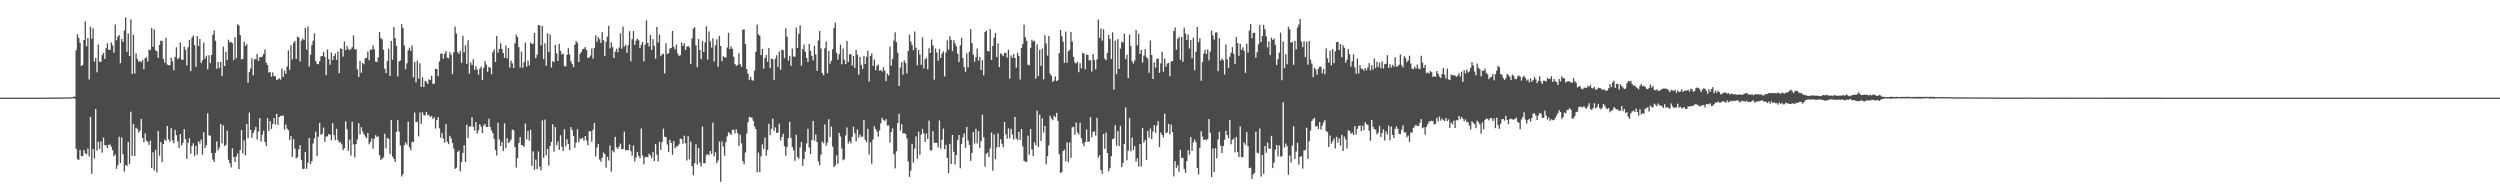 <?xml version="1.0" encoding="UTF-8"?>
<svg xmlns="http://www.w3.org/2000/svg" width="1920" height="150">
  <path d="M0 74.993h1v1.000H0zM1 74.994h1v1.000H1zM2 74.994h1v1.000H2zM3 74.995h1v1.000H3zM4 74.994h1v1.000H4zM5 74.993h1v1.000H5zM6 74.993h1v1.000H6zM7 74.993h1v1.000H7zM8 74.994h1v1.000H8zM9 74.993h1v1.000H9zM10 74.993h1v1.000H10zM11 74.995h1v1.000H11zM12 74.993h1v1.000H12zM13 74.995h1v1.000H13zM14 74.993h1v1.000H14zM15 74.994h1v1.000H15zM16 74.993h1v1.000H16zM17 74.992h1v1.000H17zM18 74.993h1v1.000H18zM19 74.994h1v1.000H19zM20 74.994h1v1.000H20zM21 74.993h1v1.000H21zM22 74.994h1v1.000H22zM23 74.995h1v1.000H23zM24 74.994h1v1.000H24zM25 74.994h1v1.000H25zM26 74.995h1v1.000H26zM27 74.995h1v1.000H27zM28 74.993h1v1.000H28zM29 74.993h1v1.000H29zM30 74.994h1v1.000H30zM31 74.993h1v1.000H31zM32 74.995h1v1.000H32zM33 74.981h1v1.000H33zM34 74.971h1v1.000H34zM35 74.955h1v1.000H35zM36 74.909h1v1.000H36zM37 74.927h1v1.000H37zM38 74.924h1v1.000H38zM39 74.929h1v1.000H39zM40 74.892h1v1.000H40zM41 74.902h1v1.000H41zM42 74.912h1v1.000H42zM43 74.917h1v1.000H43zM44 74.838h1v1.000H44zM45 74.834h1v1.000H45zM46 74.883h1v1.000H46zM47 74.854h1v1.000H47zM48 74.875h1v1.000H48zM49 74.852h1v1.000H49zM50 74.740h1v1.000H50zM51 74.779h1v1.000H51zM52 74.751h1v1.000H52zM53 74.715h1v1.000H53zM54 74.715h1v1.000H54zM55 74.725h1v1.000H55zM56 74.177h1v1.189H56zM57 74.249h1v1.499H57zM58 38.599h1v75.803H58zM59 26.247h1v96.022H59zM60 29.125h1v93.726H60zM61 32.903h1v82.255H61zM62 50.688h1v69.249H62zM63 49.894h1v69.923H63zM64 30.702h1v84.473H64zM65 16.396h1v101.314H65zM66 35.531h1v82.868H66zM67 29.184h1v84.890H67zM68 61.051h1v59.112H68zM69 20.500h1v69.344H69zM70 29.730h1v103.673H70zM71 21.693h1v92.745H71zM72 47.294h1v74.464H72zM73 44.394h1v39.340H73zM74 55.493h1v60.193H74zM75 34.151h1v74.695H75zM76 47.435h1v66.907H76zM77 47.474h1v61.251H77zM78 42.326h1v74.929H78zM79 40.555h1v65.105H79zM80 45.259h1v66.246H80zM81 37.033h1v74.569H81zM82 33.223h1v80.555H82zM83 38.202h1v73.009H83zM84 38.368h1v72.687H84zM85 32.656h1v80.073H85zM86 34.780h1v80.594H86zM87 40.450h1v79.490H87zM88 18.840h1v99.749H88zM89 30.866h1v98.816H89zM90 28.052h1v98.844H90zM91 26.861h1v78.092H91zM92 48.544h1v76.697H92zM93 29.950h1v75.520H93zM94 32.177h1v86.311H94zM95 23.391h1v108.406H95zM96 13.472h1v113.166H96zM97 39.800h1v87.716H97zM98 25.666h1v83.281H98zM99 43.039h1v83.040H99zM100 14.788h1v71.009H100zM101 56.668h1v62.983H101zM102 26.571h1v68.607H102zM103 56.507h1v63.322H103zM104 41.013h1v57.013H104zM105 45.247h1v53.726H105zM106 47.234h1v54.606H106zM107 47.074h1v53.228H107zM108 47.774h1v43.543H108zM109 45.990h1v60.046H109zM110 53.099h1v56.282H110zM111 44.722h1v57.804H111zM112 44.101h1v63.984H112zM113 47.270h1v61.608H113zM114 38.035h1v73.221H114zM115 38.503h1v69.547H115zM116 21.432h1v107.609H116zM117 35.939h1v81.017H117zM118 22.666h1v108.180H118zM119 38.591h1v76.539H119zM120 39.424h1v92.962H120zM121 44.421h1v56.151H121zM122 34.514h1v85.084H122zM123 31.220h1v77.787H123zM124 31.421h1v93.068H124zM125 45.194h1v65.482H125zM126 48.201h1v58.945H126zM127 28.959h1v79.203H127zM128 49.559h1v47.190H128zM129 50.154h1v56.851H129zM130 50.039h1v58.751H130zM131 44.234h1v54.152H131zM132 47.076h1v60.772H132zM133 54.012h1v55.941H133zM134 43.626h1v56.130H134zM135 36.336h1v67.547H135zM136 45.470h1v63.108H136zM137 44.324h1v69.327H137zM138 32.558h1v70.418H138zM139 45.694h1v66.042H139zM140 46.052h1v63.595H140zM141 35.697h1v63.502H141zM142 38.270h1v68.504H142zM143 50.263h1v71.775H143zM144 36.294h1v73.398H144zM145 30.569h1v75.573H145zM146 54.644h1v63.499H146zM147 28.839h1v83.222H147zM148 27.331h1v82.659H148zM149 34.713h1v85.234H149zM150 51.341h1v60.594H150zM151 27.743h1v91.026H151zM152 35.369h1v73.133H152zM153 29.987h1v80.252H153zM154 48.438h1v58.713H154zM155 46.430h1v72.356H155zM156 32.635h1v68.951H156zM157 44.981h1v68.714H157zM158 42.736h1v68.671H158zM159 53.205h1v33.819H159zM160 42.492h1v61.519H160zM161 48.502h1v55.662H161zM162 42.245h1v75.267H162zM163 26.847h1v95.682H163zM164 23.326h1v101.088H164zM165 31.217h1v86.217H165zM166 52.812h1v55.758H166zM167 47.537h1v68.033H167zM168 52.109h1v61.317H168zM169 47.440h1v47.805H169zM170 58.458h1v51.684H170zM171 35.868h1v60.415H171zM172 50.717h1v61.471H172zM173 39.753h1v71.464H173zM174 46.176h1v54.236H174zM175 30.451h1v92.267H175zM176 32.718h1v92.674H176zM177 32.092h1v96.530H177zM178 33.237h1v80.643H178zM179 46.132h1v74.430H179zM180 28.563h1v95.864H180zM181 44.765h1v75.422H181zM182 18.658h1v99.181H182zM183 19.598h1v110.295H183zM184 26.957h1v88.192H184zM185 45.629h1v54.287H185zM186 45.317h1v72.593H186zM187 32.016h1v75.774H187zM188 35.163h1v84.208H188zM189 33.946h1v61.300H189zM190 63.633h1v42.549H190zM191 55.337h1v31.137H191zM192 52.605h1v47.019H192zM193 44.691h1v61.066H193zM194 57.743h1v44.468H194zM195 45.551h1v54.546H195zM196 45.414h1v52.064H196zM197 41.329h1v65.808H197zM198 46.773h1v54.226H198zM199 43.924h1v46.734H199zM200 43.915h1v64.757H200zM201 43.365h1v60.035H201zM202 41.402h1v58.963H202zM203 38.009h1v70.930H203zM204 48.185h1v63.867H204zM205 50.023h1v40.740H205zM206 55.705h1v44.976H206zM207 55.286h1v37.753H207zM208 58.885h1v40.183H208zM209 55.534h1v39.712H209zM210 58.489h1v32.247H210zM211 58.597h1v37.077H211zM212 61.559h1v25.940H212zM213 60.934h1v35.028H213zM214 60.210h1v29.674H214zM215 61.183h1v27.691H215zM216 52.736h1v36.443H216zM217 59.031h1v29.538H217zM218 54.392h1v45.129H218zM219 56.736h1v38.901H219zM220 50.970h1v47.870H220zM221 38.640h1v61.383H221zM222 53.563h1v53.991H222zM223 34.836h1v69.688H223zM224 45.636h1v74.904H224zM225 32.859h1v74.053H225zM226 31.370h1v82.813H226zM227 45.251h1v76.438H227zM228 28.040h1v92.698H228zM229 28.808h1v85.768H229zM230 47.231h1v64.223H230zM231 31.285h1v91.763H231zM232 29.570h1v100.189H232zM233 30.768h1v98.923H233zM234 21.464h1v95.289H234zM235 38.153h1v91.479H235zM236 20.301h1v104.692H236zM237 51.133h1v54.852H237zM238 42.070h1v84.053H238zM239 34.681h1v89.105H239zM240 31.245h1v79.011H240zM241 25.658h1v80.630H241zM242 46.811h1v54.307H242zM243 49.063h1v70.818H243zM244 49.428h1v55.561H244zM245 46.998h1v47.395H245zM246 43.297h1v60.263H246zM247 42.983h1v59.750H247zM248 39.951h1v58.002H248zM249 43.635h1v65.304H249zM250 57.593h1v47.337H250zM251 37.967h1v66.748H251zM252 45.433h1v57.535H252zM253 49.675h1v53.681H253zM254 40.320h1v67.476H254zM255 46.138h1v48.358H255zM256 43.009h1v60.793H256zM257 41.109h1v66.551H257zM258 45.996h1v52.932H258zM259 39.632h1v67.856H259zM260 56.199h1v53.378H260zM261 37.221h1v71.746H261zM262 37.525h1v73.319H262zM263 43.458h1v71.807H263zM264 31.775h1v81.895H264zM265 38.429h1v54.692H265zM266 35.204h1v64.009H266zM267 37.750h1v78.076H267zM268 38.516h1v68.725H268zM269 37.677h1v81.879H269zM270 36.278h1v57.218H270zM271 27.170h1v83.764H271zM272 37.937h1v82.993H272zM273 37.854h1v72.715H273zM274 53.246h1v53.798H274zM275 59.129h1v35.453H275zM276 46.790h1v56.512H276zM277 55.845h1v41.835H277zM278 48.424h1v52.428H278zM279 49.376h1v53.624H279zM280 44.889h1v59.971H280zM281 44.285h1v61.923H281zM282 39.570h1v62.466H282zM283 46.331h1v64.499H283zM284 38.023h1v70.964H284zM285 38.139h1v68.281H285zM286 34.787h1v79.419H286zM287 37.936h1v68.544H287zM288 47.328h1v56.483H288zM289 47.572h1v57.657H289zM290 44.095h1v60.721H290zM291 24.548h1v94.639H291zM292 29.350h1v93.439H292zM293 30.217h1v91.768H293zM294 38.212h1v82.608H294zM295 52.750h1v49.949H295zM296 56.124h1v57.848H296zM297 46.813h1v59.130H297zM298 37.470h1v69.106H298zM299 58.277h1v60.003H299zM300 31.403h1v60.863H300zM301 45.951h1v74.332H301zM302 20.775h1v101.241H302zM303 29.306h1v95.066H303zM304 35.078h1v66.214H304zM305 58.735h1v33.562H305zM306 47.224h1v53.841H306zM307 46.412h1v65.397H307zM308 18.590h1v116.926H308zM309 21.547h1v112.235H309zM310 34.991h1v76.586H310zM311 53.142h1v56.159H311zM312 48.626h1v62.415H312zM313 38.620h1v54.832H313zM314 36.601h1v76.627H314zM315 39.060h1v76.432H315zM316 34.939h1v73.865H316zM317 59.408h1v49.720H317zM318 47.495h1v38.947H318zM319 63.304h1v30.561H319zM320 46.659h1v46.872H320zM321 60.342h1v44.425H321zM322 48.630h1v37.792H322zM323 66.755h1v28.388H323zM324 59.315h1v26.961H324zM325 66.797h1v21.566H325zM326 62.082h1v26.740H326zM327 62.831h1v23.096H327zM328 64.388h1v24.189H328zM329 60.912h1v27.324H329zM330 61.488h1v28.444H330zM331 58.146h1v30.865H331zM332 64.399h1v27.004H332zM333 64.254h1v25.847H333zM334 52.815h1v45.966H334zM335 52.982h1v39.246H335zM336 58.520h1v31.496H336zM337 47.082h1v51.455H337zM338 41.445h1v64.278H338zM339 40.942h1v61.257H339zM340 45.103h1v61.426H340zM341 41.254h1v68.311H341zM342 39.273h1v56.085H342zM343 44.308h1v64.483H343zM344 44.795h1v65.881H344zM345 40.088h1v64.189H345zM346 42.035h1v64.209H346zM347 56.914h1v52.971H347zM348 40.217h1v73.835H348zM349 20.303h1v109.412H349zM350 25.714h1v103.114H350zM351 40.070h1v76.634H351zM352 41.379h1v74.214H352zM353 39.182h1v92.456H353zM354 48.226h1v76.249H354zM355 27.508h1v90.022H355zM356 40.214h1v71.324H356zM357 34.825h1v89.555H357zM358 48.977h1v46.773H358zM359 30.922h1v75.042H359zM360 56.607h1v40.467H360zM361 47.955h1v49.251H361zM362 49.936h1v40.115H362zM363 45.515h1v51.914H363zM364 53.732h1v46.643H364zM365 50.916h1v42.807H365zM366 53.341h1v49.284H366zM367 57.496h1v42.567H367zM368 52.711h1v42.740H368zM369 51.127h1v46.122H369zM370 61.465h1v40.674H370zM371 52.129h1v44.259H371zM372 46.864h1v48.329H372zM373 49.689h1v47.807H373zM374 55.067h1v42.543H374zM375 51.427h1v39.780H375zM376 51.991h1v45.493H376zM377 57.034h1v43.195H377zM378 40.013h1v62.175H378zM379 37.933h1v68.721H379zM380 47.636h1v67.467H380zM381 27.643h1v91.759H381zM382 40.453h1v53.851H382zM383 37.520h1v69.592H383zM384 33.101h1v78.996H384zM385 37.513h1v71.450H385zM386 40.749h1v75.385H386zM387 44.398h1v50.329H387zM388 34.981h1v78.829H388zM389 44.832h1v61.232H389zM390 36.793h1v73.105H390zM391 51.904h1v56.864H391zM392 46.543h1v60.593H392zM393 48.687h1v50.785H393zM394 52.233h1v47.820H394zM395 33.224h1v79.771H395zM396 26.496h1v102.108H396zM397 28.454h1v93.089H397zM398 36.266h1v73.504H398zM399 51.862h1v53.407H399zM400 39.580h1v71.845H400zM401 52.091h1v59.578H401zM402 47.711h1v65.042H402zM403 32.657h1v62.261H403zM404 51.204h1v55.797H404zM405 46.566h1v53.998H405zM406 50.280h1v57.770H406zM407 32.556h1v67.152H407zM408 33.702h1v93.759H408zM409 33.615h1v82.656H409zM410 25.295h1v105.086H410zM411 44.627h1v77.946H411zM412 42.090h1v87.757H412zM413 19.145h1v97.203H413zM414 19.508h1v108.426H414zM415 34.748h1v96.165H415zM416 19.900h1v72.577H416zM417 45.366h1v75.795H417zM418 33.207h1v58.655H418zM419 50.516h1v68.850H419zM420 25.485h1v88.833H420zM421 39.941h1v87.263H421zM422 26.396h1v85.666H422zM423 51.795h1v57.164H423zM424 46.919h1v48.535H424zM425 47.795h1v68.668H425zM426 34.534h1v63.127H426zM427 40.962h1v70.536H427zM428 46.809h1v61.877H428zM429 33.744h1v81.347H429zM430 39.086h1v64.812H430zM431 41.716h1v70.925H431zM432 41.210h1v74.709H432zM433 50.688h1v48.619H433zM434 51.078h1v61.274H434zM435 42.080h1v64.852H435zM436 37.037h1v73.535H436zM437 41.787h1v73.471H437zM438 47.008h1v50.626H438zM439 49.252h1v50.615H439zM440 51.552h1v52.825H440zM441 34.288h1v79.242H441zM442 31.593h1v77.948H442zM443 32.819h1v66.428H443zM444 47.556h1v61.746H444zM445 41.326h1v65.349H445zM446 39.852h1v66.565H446zM447 37.725h1v68.156H447zM448 37.412h1v70.564H448zM449 36.119h1v68.341H449zM450 38.408h1v69.499H450zM451 44.535h1v67.051H451zM452 44.063h1v56.789H452zM453 42.682h1v58.162H453zM454 37.159h1v71.693H454zM455 45.072h1v54.629H455zM456 36.694h1v57.767H456zM457 27.150h1v92.915H457zM458 32.067h1v81.301H458zM459 28.592h1v81.936H459zM460 30.165h1v92.280H460zM461 32.960h1v91.313H461zM462 24.728h1v96.469H462zM463 30.821h1v86.275H463zM464 42.927h1v75.395H464zM465 32.064h1v96.634H465zM466 28.091h1v92.372H466zM467 19.856h1v103.390H467zM468 37.125h1v74.550H468zM469 32.435h1v99.426H469zM470 36.201h1v79.468H470zM471 44.602h1v72.413H471zM472 39.695h1v65.419H472zM473 37.445h1v75.769H473zM474 40.133h1v74.235H474zM475 36.573h1v76.016H475zM476 25.487h1v84.813H476zM477 37.449h1v77.134H477zM478 20.428h1v94.136H478zM479 35.834h1v65.215H479zM480 34.570h1v80.883H480zM481 40.615h1v74.593H481zM482 34.710h1v80.684H482zM483 24.010h1v87.041H483zM484 47.127h1v69.067H484zM485 30.162h1v89.450H485zM486 23.872h1v87.781H486zM487 34.414h1v89.571H487zM488 31.204h1v89.703H488zM489 29.576h1v87.056H489zM490 30.938h1v88.768H490zM491 36.971h1v84.456H491zM492 34.303h1v64.417H492zM493 32.220h1v87.212H493zM494 47.177h1v79.038H494zM495 34.304h1v86.520H495zM496 15.615h1v104.867H496zM497 33.000h1v87.732H497zM498 35.720h1v82.317H498zM499 26.842h1v92.441H499zM500 38.374h1v83.052H500zM501 30.061h1v86.756H501zM502 35.193h1v88.448H502zM503 45.076h1v65.560H503zM504 20.745h1v98.050H504zM505 32.555h1v91.356H505zM506 26.539h1v82.334H506zM507 43.115h1v72.045H507zM508 41.844h1v67.316H508zM509 41.223h1v57.580H509zM510 56.406h1v48.539H510zM511 33.231h1v72.065H511zM512 41.443h1v69.525H512zM513 40.838h1v76.003H513zM514 37.321h1v70.041H514zM515 36.791h1v72.968H515zM516 23.756h1v95.110H516zM517 35.955h1v72.297H517zM518 37.949h1v75.985H518zM519 34.267h1v78.254H519zM520 41.030h1v71.240H520zM521 42.978h1v67.859H521zM522 42.339h1v64.110H522zM523 32.628h1v74.221H523zM524 35.329h1v74.994H524zM525 33.222h1v70.966H525zM526 38.314h1v71.710H526zM527 35.890h1v87.382H527zM528 35.226h1v69.394H528zM529 36.475h1v85.760H529zM530 49.095h1v59.701H530zM531 29.486h1v98.123H531zM532 21.981h1v112.605H532zM533 20.878h1v104.449H533zM534 34.767h1v76.078H534zM535 51.632h1v74.666H535zM536 29.940h1v83.767H536zM537 38.399h1v86.557H537zM538 45.386h1v82.459H538zM539 31.584h1v65.579H539zM540 39.912h1v85.498H540zM541 32.685h1v92.713H541zM542 20.154h1v98.941H542zM543 45.689h1v72.602H543zM544 24.136h1v95.220H544zM545 31.804h1v84.111H545zM546 36.548h1v81.789H546zM547 29.510h1v64.719H547zM548 47.203h1v72.976H548zM549 34.779h1v82.153H549zM550 30.148h1v95.092H550zM551 51.360h1v71.922H551zM552 27.595h1v81.108H552zM553 35.341h1v104.226H553zM554 47.040h1v61.612H554zM555 43.130h1v69.443H555zM556 43.972h1v75.657H556zM557 44.186h1v65.002H557zM558 36.485h1v68.326H558zM559 25.241h1v76.285H559zM560 37.661h1v64.837H560zM561 35.556h1v67.983H561zM562 37.491h1v62.279H562zM563 43.553h1v56.003H563zM564 49.200h1v53.281H564zM565 50.619h1v48.780H565zM566 49.916h1v52.361H566zM567 40.836h1v71.167H567zM568 49.294h1v54.255H568zM569 51.301h1v58.781H569zM570 22.744h1v101.053H570zM571 22.572h1v103.545H571zM572 33.782h1v83.303H572zM573 52.989h1v49.655H573zM574 56.718h1v37.249H574zM575 61.301h1v28.561H575zM576 58.964h1v31.215H576zM577 61.656h1v28.670H577zM578 61.958h1v30.828H578zM579 54.353h1v42.674H579zM580 39.746h1v59.379H580zM581 18.898h1v113.437H581zM582 26.405h1v90.785H582zM583 27.452h1v104.804H583zM584 42.336h1v77.749H584zM585 37.635h1v73.248H585zM586 52.677h1v61.635H586zM587 44.469h1v61.170H587zM588 42.223h1v77.288H588zM589 47.479h1v67.649H589zM590 36.914h1v58.166H590zM591 52.338h1v51.531H591zM592 44.955h1v53.920H592zM593 45.494h1v45.652H593zM594 61.324h1v39.137H594zM595 45.006h1v52.777H595zM596 42.511h1v59.635H596zM597 51.363h1v50.314H597zM598 39.518h1v55.459H598zM599 53.563h1v54.348H599zM600 38.219h1v67.003H600zM601 38.511h1v64.254H601zM602 44.631h1v67.652H602zM603 21.722h1v97.857H603zM604 28.239h1v84.584H604zM605 46.553h1v59.392H605zM606 42.925h1v50.585H606zM607 50.561h1v55.274H607zM608 37.352h1v75.516H608zM609 43.430h1v71.949H609zM610 43.564h1v79.919H610zM611 21.145h1v82.369H611zM612 36.791h1v83.800H612zM613 25.897h1v96.120H613zM614 19.472h1v93.735H614zM615 50.454h1v58.635H615zM616 37.776h1v89.575H616zM617 34.196h1v87.985H617zM618 39.849h1v76.538H618zM619 44.430h1v65.755H619zM620 47.554h1v51.316H620zM621 33.782h1v79.565H621zM622 38.982h1v79.337H622zM623 42.980h1v64.547H623zM624 46.375h1v46.449H624zM625 35.172h1v72.838H625zM626 41.773h1v61.540H626zM627 54.408h1v54.645H627zM628 31.060h1v92.823H628zM629 23.750h1v103.224H629zM630 37.275h1v81.538H630zM631 56.024h1v52.677H631zM632 57.791h1v52.221H632zM633 37.127h1v58.402H633zM634 31.876h1v80.009H634zM635 56.282h1v53.186H635zM636 39.177h1v52.372H636zM637 48.984h1v56.310H637zM638 46.736h1v50.565H638zM639 37.899h1v74.751H639zM640 21.628h1v106.660H640zM641 17.391h1v109.533H641zM642 40.581h1v78.751H642zM643 45.852h1v79.962H643zM644 41.663h1v60.376H644zM645 34.292h1v70.591H645zM646 49.409h1v64.631H646zM647 37.250h1v85.902H647zM648 45.811h1v76.448H648zM649 49.208h1v54.755H649zM650 31.409h1v66.554H650zM651 47.633h1v62.482H651zM652 41.652h1v66.746H652zM653 41.502h1v68.586H653zM654 50.322h1v54.745H654zM655 42.990h1v54.348H655zM656 52.108h1v50.463H656zM657 38.394h1v70.175H657zM658 42.083h1v57.402H658zM659 57.376h1v48.283H659zM660 43.739h1v59.621H660zM661 49.817h1v55.333H661zM662 52.959h1v51.958H662zM663 43.042h1v49.212H663zM664 49.275h1v58.100H664zM665 43.676h1v65.715H665zM666 38.992h1v59.925H666zM667 62.617h1v56.013H667zM668 42.988h1v66.262H668zM669 41.026h1v84.772H669zM670 50.531h1v56.565H670zM671 45.730h1v51.234H671zM672 53.932h1v45.160H672zM673 50.463h1v50.496H673zM674 49.608h1v55.281H674zM675 54.300h1v45.941H675zM676 53.758h1v40.975H676zM677 54.957h1v35.520H677zM678 51.676h1v40.433H678zM679 54.279h1v38.760H679zM680 62.286h1v29.228H680zM681 56.503h1v39.904H681zM682 57.976h1v38.307H682zM683 35.745h1v73.711H683zM684 50.409h1v51.074H684zM685 45.314h1v53.291H685zM686 31.109h1v87.277H686zM687 24.837h1v104.485H687zM688 32.381h1v83.728H688zM689 40.499h1v54.024H689zM690 66.051h1v21.307H690zM691 51.880h1v48.377H691zM692 47.754h1v47.681H692zM693 57.334h1v45.082H693zM694 46.379h1v55.812H694zM695 48.444h1v54.498H695zM696 56.432h1v49.786H696zM697 39.189h1v84.816H697zM698 26.592h1v109.363H698zM699 31.880h1v99.157H699zM700 34.727h1v75.823H700zM701 38.521h1v86.284H701zM702 24.200h1v89.989H702zM703 36.632h1v68.111H703zM704 50.136h1v71.754H704zM705 38.229h1v62.946H705zM706 41.910h1v76.901H706zM707 49.766h1v53.652H707zM708 28.740h1v70.301H708zM709 52.605h1v50.017H709zM710 45.518h1v63.517H710zM711 44.275h1v58.269H711zM712 53.181h1v53.682H712zM713 37.057h1v55.570H713zM714 40.651h1v74.651H714zM715 30.313h1v85.282H715zM716 34.934h1v65.790H716zM717 61.172h1v48.507H717zM718 37.296h1v72.351H718zM719 40.279h1v69.396H719zM720 46.716h1v66.586H720zM721 37.710h1v54.828H721zM722 44.496h1v69.556H722zM723 41.081h1v66.254H723zM724 39.445h1v59.291H724zM725 58.727h1v55.890H725zM726 40.222h1v71.033H726zM727 31.029h1v90.253H727zM728 38.113h1v94.963H728zM729 27.816h1v82.623H729zM730 30.694h1v95.302H730zM731 39.277h1v64.371H731zM732 30.864h1v85.696H732zM733 33.336h1v92.977H733zM734 35.554h1v83.506H734zM735 41.254h1v66.404H735zM736 47.654h1v56.012H736zM737 34.897h1v94.381H737zM738 28.945h1v81.760H738zM739 44.696h1v60.798H739zM740 51.581h1v50.874H740zM741 55.137h1v58.351H741zM742 41.140h1v56.299H742zM743 51.732h1v56.186H743zM744 39.710h1v71.674H744zM745 22.310h1v101.276H745zM746 33.187h1v84.181H746zM747 42.025h1v59.395H747zM748 47.370h1v62.892H748zM749 43.875h1v55.120H749zM750 37.206h1v73.000H750zM751 46.616h1v54.120H751zM752 43.776h1v69.925H752zM753 53.728h1v54.636H753zM754 46.207h1v41.957H754zM755 57.924h1v47.476H755zM756 24.608h1v103.456H756zM757 23.550h1v94.561H757zM758 39.149h1v78.016H758zM759 39.459h1v81.174H759zM760 22.323h1v91.657H760zM761 46.026h1v55.757H761zM762 35.304h1v95.810H762zM763 28.811h1v74.382H763zM764 25.254h1v96.897H764zM765 43.766h1v69.541H765zM766 33.348h1v69.143H766zM767 51.537h1v61.334H767zM768 41.018h1v65.945H768zM769 41.800h1v68.665H769zM770 43.089h1v70.008H770zM771 40.636h1v53.014H771zM772 40.629h1v62.517H772zM773 44.178h1v62.294H773zM774 38.111h1v60.432H774zM775 60.358h1v45.993H775zM776 42.568h1v56.363H776zM777 44.397h1v58.947H777zM778 41.578h1v65.482H778zM779 44.550h1v45.244H779zM780 51.966h1v54.381H780zM781 40.511h1v67.232H781zM782 42.944h1v58.304H782zM783 61.076h1v46.464H783zM784 36.785h1v62.265H784zM785 33.710h1v78.748H785zM786 18.963h1v104.508H786zM787 28.660h1v95.466H787zM788 31.401h1v92.999H788zM789 49.695h1v54.510H789zM790 50.101h1v68.746H790zM791 36.659h1v62.368H791zM792 30.470h1v84.266H792zM793 31.825h1v88.143H793zM794 31.226h1v78.015H794zM795 60.413h1v51.110H795zM796 34.028h1v50.987H796zM797 58.333h1v54.479H797zM798 38.180h1v49.995H798zM799 50.582h1v57.618H799zM800 37.392h1v53.458H800zM801 60.946h1v40.859H801zM802 27.018h1v69.641H802zM803 33.364h1v92.861H803zM804 42.676h1v77.277H804zM805 27.638h1v84.066H805zM806 56.594h1v32.302H806zM807 58.208h1v32.879H807zM808 62.837h1v29.549H808zM809 61.908h1v26.950H809zM810 58.804h1v31.143H810zM811 62.298h1v24.392H811zM812 61.572h1v31.243H812zM813 40.820h1v77.655H813zM814 23.108h1v109.760H814zM815 27.726h1v104.382H815zM816 31.977h1v84.115H816zM817 48.273h1v66.623H817zM818 24.268h1v99.750H818zM819 48.008h1v61.286H819zM820 39.370h1v85.134H820zM821 38.222h1v71.191H821zM822 24.540h1v96.719H822zM823 31.920h1v65.847H823zM824 43.688h1v53.696H824zM825 48.004h1v55.547H825zM826 48.740h1v45.378H826zM827 47.348h1v54.362H827zM828 55.470h1v47.835H828zM829 48.556h1v45.685H829zM830 52.448h1v53.703H830zM831 40.444h1v69.696H831zM832 41.256h1v70.999H832zM833 53.171h1v55.785H833zM834 41.939h1v57.471H834zM835 42.203h1v66.680H835zM836 46.446h1v62.265H836zM837 46.139h1v43.794H837zM838 54.957h1v50.460H838zM839 41.482h1v59.909H839zM840 46.198h1v54.649H840zM841 53.280h1v50.957H841zM842 45.604h1v44.827H842zM843 14.988h1v106.174H843zM844 29.059h1v90.159H844zM845 21.931h1v108.633H845zM846 31.254h1v102.224H846zM847 22.453h1v80.398H847zM848 45.011h1v69.280H848zM849 46.110h1v55.739H849zM850 40.625h1v76.912H850zM851 26.831h1v104.698H851zM852 29.916h1v99.232H852zM853 45.326h1v74.657H853zM854 24.841h1v82.087H854zM855 68.806h1v37.525H855zM856 31.227h1v64.926H856zM857 56.821h1v55.100H857zM858 29.987h1v70.634H858zM859 52.897h1v59.356H859zM860 37.311h1v59.380H860zM861 32.034h1v96.332H861zM862 32.609h1v92.430H862zM863 25.773h1v84.881H863zM864 45.409h1v37.110H864zM865 42.027h1v81.071H865zM866 59.987h1v55.668H866zM867 26.526h1v64.065H867zM868 35.378h1v80.793H868zM869 47.127h1v58.522H869zM870 48.767h1v66.367H870zM871 46.440h1v65.727H871zM872 22.933h1v101.286H872zM873 34.756h1v86.851H873zM874 25.851h1v102.083H874zM875 41.384h1v69.272H875zM876 38.316h1v89.563H876zM877 48.090h1v50.254H877zM878 42.678h1v66.867H878zM879 37.810h1v69.742H879zM880 43.875h1v78.890H880zM881 45.045h1v55.496H881zM882 55.911h1v49.935H882zM883 31.140h1v67.558H883zM884 42.242h1v64.587H884zM885 60.680h1v40.281H885zM886 47.882h1v48.273H886zM887 51.930h1v50.051H887zM888 45.368h1v51.086H888zM889 44.859h1v48.200H889zM890 55.887h1v56.999H890zM891 48.627h1v53.179H891zM892 39.726h1v63.945H892zM893 55.032h1v50.526H893zM894 44.965h1v42.310H894zM895 51.298h1v50.971H895zM896 48.804h1v52.843H896zM897 48.307h1v46.867H897zM898 58.560h1v44.652H898zM899 47.200h1v48.482H899zM900 46.897h1v54.600H900zM901 23.855h1v111.647H901zM902 21.088h1v102.721H902zM903 38.128h1v90.870H903zM904 29.989h1v96.895H904zM905 28.270h1v103.634H905zM906 45.873h1v69.189H906zM907 28.331h1v92.917H907zM908 47.460h1v73.719H908zM909 21.215h1v108.486H909zM910 25.817h1v106.927H910zM911 30.709h1v93.053H911zM912 26.545h1v88.703H912zM913 37.257h1v81.596H913zM914 30.738h1v74.585H914zM915 44.729h1v71.177H915zM916 28.949h1v80.540H916zM917 53.967h1v53.248H917zM918 39.711h1v69.538H918zM919 20.730h1v108.228H919zM920 32.460h1v101.470H920zM921 29.375h1v84.127H921zM922 62.008h1v38.775H922zM923 47.556h1v57.351H923zM924 41.181h1v66.349H924zM925 38.262h1v68.711H925zM926 41.424h1v66.387H926zM927 37.982h1v68.742H927zM928 46.324h1v45.045H928zM929 39.618h1v62.421H929zM930 23.489h1v112.530H930zM931 27.248h1v86.800H931zM932 30.488h1v101.721H932zM933 25.009h1v88.789H933zM934 24.903h1v96.753H934zM935 54.666h1v52.439H935zM936 29.311h1v71.849H936zM937 46.577h1v65.280H937zM938 44.895h1v72.628H938zM939 46.239h1v65.871H939zM940 57.202h1v50.175H940zM941 34.131h1v66.278H941zM942 45.532h1v58.249H942zM943 52.293h1v53.902H943zM944 43.547h1v48.498H944zM945 40.500h1v70.340H945zM946 36.203h1v71.134H946zM947 41.362h1v65.003H947zM948 49.194h1v67.860H948zM949 28.485h1v76.626H949zM950 33.110h1v83.752H950zM951 42.892h1v77.741H951zM952 33.585h1v63.523H952zM953 38.347h1v82.433H953zM954 36.284h1v84.297H954zM955 39.115h1v70.291H955zM956 55.926h1v55.290H956zM957 33.594h1v67.882H957zM958 40.460h1v71.801H958zM959 23.537h1v105.563H959zM960 18.460h1v110.299H960zM961 29.348h1v108.142H961zM962 25.299h1v108.661H962zM963 25.065h1v107.644H963zM964 44.364h1v56.763H964zM965 40.146h1v77.159H965zM966 34.072h1v83.777H966zM967 19.072h1v79.591H967zM968 32.238h1v103.396H968zM969 27.575h1v91.532H969zM970 19.080h1v114.444H970zM971 22.503h1v89.616H971zM972 27.910h1v89.402H972zM973 36.357h1v73.181H973zM974 31.884h1v82.196H974zM975 42.346h1v71.942H975zM976 28.920h1v75.368H976zM977 30.713h1v98.373H977zM978 29.573h1v95.262H978zM979 34.472h1v80.471H979zM980 49.903h1v61.463H980zM981 45.315h1v74.867H981zM982 40.461h1v71.180H982zM983 25.037h1v95.222H983zM984 61.646h1v58.409H984zM985 31.923h1v46.605H985zM986 52.325h1v60.913H986zM987 41.565h1v68.739H987zM988 49.405h1v62.916H988zM989 20.650h1v113.552H989zM990 22.562h1v96.913H990zM991 32.762h1v92.054H991zM992 32.248h1v79.571H992zM993 49.766h1v47.194H993zM994 31.404h1v90.684H994zM995 37.949h1v78.528H995zM996 21.166h1v88.508H996zM997 18.889h1v107.644H997zM998 14.580h1v105.950H998zM999 31.990h1v87.789H999zM1000 36.180h1v93.281H1000zM1001 31.841h1v83.650H1001zM1002 43.901h1v71.416H1002zM1003 31.995h1v66.180H1003zM1004 49.644h1v72.390H1004zM1005 31.557h1v76.866H1005zM1006 45.785h1v54.424H1006zM1007 48.833h1v44.129H1007zM1008 59.266h1v32.213H1008zM1009 52.001h1v38.486H1009zM1010 53.410h1v43.834H1010zM1011 57.409h1v39.271H1011zM1012 52.762h1v46.372H1012zM1013 51.248h1v42.524H1013zM1014 51.180h1v48.352H1014zM1015 56.339h1v40.205H1015zM1016 53.014h1v41.023H1016zM1017 57.020h1v35.015H1017zM1018 37.300h1v63.285H1018zM1019 44.805h1v56.606H1019zM1020 48.065h1v64.811H1020zM1021 38.907h1v65.163H1021zM1022 50.199h1v60.142H1022zM1023 37.697h1v70.817H1023zM1024 48.542h1v57.952H1024zM1025 39.406h1v74.552H1025zM1026 32.377h1v72.670H1026zM1027 32.093h1v77.552H1027zM1028 38.414h1v67.850H1028zM1029 33.884h1v78.035H1029zM1030 43.916h1v59.651H1030zM1031 34.711h1v81.233H1031zM1032 36.732h1v68.174H1032zM1033 48.100h1v58.957H1033zM1034 45.857h1v68.271H1034zM1035 37.636h1v62.387H1035zM1036 41.640h1v59.035H1036zM1037 51.111h1v51.663H1037zM1038 47.054h1v54.709H1038zM1039 41.804h1v61.863H1039zM1040 51.756h1v45.092H1040zM1041 56.692h1v46.573H1041zM1042 44.842h1v54.031H1042zM1043 56.410h1v40.316H1043zM1044 50.107h1v46.268H1044zM1045 52.666h1v47.987H1045zM1046 53.017h1v43.476H1046zM1047 54.337h1v45.719H1047zM1048 52.276h1v41.573H1048zM1049 54.024h1v41.312H1049zM1050 51.807h1v44.120H1050zM1051 48.466h1v51.865H1051zM1052 54.088h1v54.050H1052zM1053 50.093h1v42.076H1053zM1054 53.441h1v43.868H1054zM1055 44.876h1v54.182H1055zM1056 52.255h1v47.375H1056zM1057 47.439h1v55.870H1057zM1058 51.412h1v50.412H1058zM1059 48.151h1v48.583H1059zM1060 52.349h1v52.845H1060zM1061 47.114h1v55.083H1061zM1062 52.654h1v46.749H1062zM1063 49.267h1v58.721H1063zM1064 48.922h1v51.997H1064zM1065 42.372h1v60.954H1065zM1066 52.107h1v44.375H1066zM1067 49.333h1v58.406H1067zM1068 51.806h1v45.421H1068zM1069 49.710h1v53.897H1069zM1070 51.187h1v54.825H1070zM1071 43.905h1v55.071H1071zM1072 51.163h1v45.920H1072zM1073 50.884h1v48.048H1073zM1074 49.740h1v53.079H1074zM1075 41.830h1v61.131H1075zM1076 50.067h1v49.569H1076zM1077 51.779h1v44.529H1077zM1078 43.178h1v58.535H1078zM1079 44.591h1v57.092H1079zM1080 47.813h1v57.612H1080zM1081 46.513h1v57.597H1081zM1082 42.794h1v66.185H1082zM1083 48.730h1v53.158H1083zM1084 52.663h1v49.180H1084zM1085 53.109h1v45.138H1085zM1086 51.175h1v45.759H1086zM1087 52.648h1v43.144H1087zM1088 49.529h1v47.163H1088zM1089 52.591h1v44.133H1089zM1090 53.190h1v41.227H1090zM1091 42.788h1v48.601H1091zM1092 48.095h1v50.453H1092zM1093 52.144h1v45.640H1093zM1094 49.859h1v53.454H1094zM1095 56.200h1v41.303H1095zM1096 55.599h1v39.910H1096zM1097 56.545h1v36.907H1097zM1098 54.652h1v38.436H1098zM1099 55.385h1v37.401H1099zM1100 58.965h1v34.092H1100zM1101 58.518h1v37.106H1101zM1102 59.028h1v36.025H1102zM1103 54.535h1v35.893H1103zM1104 56.637h1v36.601H1104zM1105 58.774h1v30.763H1105zM1106 59.861h1v32.743H1106zM1107 56.896h1v34.233H1107zM1108 52.199h1v40.021H1108zM1109 57.430h1v35.656H1109zM1110 60.376h1v30.174H1110zM1111 52.635h1v40.323H1111zM1112 60.960h1v30.802H1112zM1113 61.488h1v36.746H1113zM1114 57.261h1v36.788H1114zM1115 57.793h1v37.690H1115zM1116 57.720h1v35.004H1116zM1117 58.011h1v40.309H1117zM1118 59.032h1v33.276H1118zM1119 58.000h1v34.446H1119zM1120 56.240h1v32.841H1120zM1121 58.704h1v32.916H1121zM1122 55.039h1v34.754H1122zM1123 62.918h1v28.322H1123zM1124 53.912h1v39.252H1124zM1125 56.387h1v35.308H1125zM1126 53.357h1v40.238H1126zM1127 55.587h1v38.336H1127zM1128 54.764h1v41.695H1128zM1129 52.064h1v47.480H1129zM1130 47.608h1v45.496H1130zM1131 50.291h1v44.086H1131zM1132 54.988h1v40.363H1132zM1133 57.871h1v40.606H1133zM1134 48.865h1v43.767H1134zM1135 51.990h1v41.856H1135zM1136 53.207h1v42.345H1136zM1137 58.628h1v44.053H1137zM1138 54.198h1v39.925H1138zM1139 54.374h1v44.909H1139zM1140 52.563h1v39.615H1140zM1141 56.009h1v34.993H1141zM1142 57.109h1v34.259H1142zM1143 60.756h1v31.728H1143zM1144 59.313h1v31.527H1144zM1145 59.187h1v31.416H1145zM1146 56.861h1v36.011H1146zM1147 61.771h1v29.237H1147zM1148 56.864h1v41.605H1148zM1149 54.266h1v36.110H1149zM1150 50.602h1v45.477H1150zM1151 51.550h1v47.381H1151zM1152 56.771h1v38.355H1152zM1153 57.484h1v34.151H1153zM1154 60.055h1v31.316H1154zM1155 61.337h1v31.323H1155zM1156 60.195h1v28.692H1156zM1157 56.719h1v35.397H1157zM1158 57.646h1v37.739H1158zM1159 58.915h1v32.621H1159zM1160 61.554h1v29.559H1160zM1161 57.264h1v34.433H1161zM1162 58.314h1v33.649H1162zM1163 60.544h1v30.776H1163zM1164 60.877h1v29.524H1164zM1165 58.866h1v34.673H1165zM1166 57.824h1v36.435H1166zM1167 58.953h1v40.263H1167zM1168 61.875h1v29.918H1168zM1169 59.266h1v30.778H1169zM1170 58.144h1v28.072H1170zM1171 59.883h1v31.917H1171zM1172 61.927h1v32.964H1172zM1173 60.929h1v31.321H1173zM1174 63.299h1v27.911H1174zM1175 60.212h1v33.322H1175zM1176 62.803h1v27.852H1176zM1177 61.543h1v25.603H1177zM1178 59.094h1v27.998H1178zM1179 60.901h1v27.832H1179zM1180 63.781h1v28.385H1180zM1181 62.126h1v26.576H1181zM1182 58.601h1v28.168H1182zM1183 62.668h1v24.560H1183zM1184 64.462h1v26.131H1184zM1185 61.877h1v28.579H1185zM1186 62.052h1v22.906H1186zM1187 62.599h1v26.165H1187zM1188 59.756h1v32.057H1188zM1189 60.713h1v29.434H1189zM1190 60.474h1v32.367H1190zM1191 58.475h1v33.149H1191zM1192 62.849h1v29.499H1192zM1193 60.579h1v31.499H1193zM1194 62.433h1v28.035H1194zM1195 63.097h1v25.619H1195zM1196 65.255h1v21.665H1196zM1197 60.685h1v23.997H1197zM1198 62.527h1v23.528H1198zM1199 58.623h1v32.686H1199zM1200 59.980h1v29.958H1200zM1201 60.280h1v26.158H1201zM1202 63.361h1v23.786H1202zM1203 62.534h1v22.010H1203zM1204 62.396h1v21.888H1204zM1205 62.505h1v20.584H1205zM1206 63.278h1v21.034H1206zM1207 63.556h1v27.584H1207zM1208 60.011h1v30.902H1208zM1209 62.576h1v26.520H1209zM1210 63.389h1v22.775H1210zM1211 67.107h1v18.677H1211zM1212 66.545h1v15.729H1212zM1213 66.045h1v15.818H1213zM1214 68.122h1v14.018H1214zM1215 68.644h1v13.864H1215zM1216 67.331h1v14.221H1216zM1217 67.337h1v15.525H1217zM1218 67.520h1v15.979H1218zM1219 65.932h1v15.672H1219zM1220 66.674h1v12.658H1220zM1221 65.113h1v18.518H1221zM1222 67.654h1v16.788H1222zM1223 67.887h1v15.218H1223zM1224 66.617h1v12.686H1224zM1225 68.677h1v14.638H1225zM1226 68.792h1v13.427H1226zM1227 67.293h1v12.477H1227zM1228 67.638h1v15.353H1228zM1229 67.878h1v16.139H1229zM1230 68.906h1v13.800H1230zM1231 68.832h1v11.056H1231zM1232 68.835h1v12.205H1232zM1233 69.868h1v13.232H1233zM1234 69.322h1v14.468H1234zM1235 67.777h1v15.223H1235zM1236 64.560h1v21.696H1236zM1237 66.854h1v18.226H1237zM1238 63.357h1v21.160H1238zM1239 61.873h1v20.359H1239zM1240 67.415h1v15.883H1240zM1241 64.428h1v19.592H1241zM1242 64.530h1v19.604H1242zM1243 68.779h1v16.510H1243zM1244 64.659h1v20.359H1244zM1245 66.101h1v15.249H1245zM1246 67.238h1v18.212H1246zM1247 68.412h1v15.257H1247zM1248 67.923h1v18.771H1248zM1249 64.052h1v22.053H1249zM1250 62.216h1v27.461H1250zM1251 62.658h1v28.542H1251zM1252 62.118h1v25.018H1252zM1253 64.613h1v21.027H1253zM1254 65.680h1v19.192H1254zM1255 65.514h1v20.627H1255zM1256 66.838h1v16.519H1256zM1257 67.745h1v18.323H1257zM1258 68.546h1v20.322H1258zM1259 65.963h1v17.959H1259zM1260 64.410h1v23.572H1260zM1261 66.214h1v20.578H1261zM1262 65.852h1v21.778H1262zM1263 66.753h1v16.838H1263zM1264 68.133h1v14.928H1264zM1265 68.505h1v13.841H1265zM1266 67.488h1v18.200H1266zM1267 64.993h1v16.040H1267zM1268 67.221h1v15.032H1268zM1269 65.965h1v16.534H1269zM1270 69.139h1v10.449H1270zM1271 69.420h1v11.098H1271zM1272 68.638h1v12.983H1272zM1273 69.787h1v9.720H1273zM1274 69.790h1v11.179H1274zM1275 68.859h1v12.119H1275zM1276 68.460h1v13.242H1276zM1277 67.884h1v15.079H1277zM1278 68.015h1v12.080H1278zM1279 67.992h1v14.807H1279zM1280 68.576h1v13.489H1280zM1281 69.336h1v13.718H1281zM1282 70.688h1v12.707H1282zM1283 68.871h1v10.630H1283zM1284 69.405h1v12.334H1284zM1285 69.815h1v13.070H1285zM1286 68.879h1v13.554H1286zM1287 71.280h1v11.341H1287zM1288 69.339h1v10.255H1288zM1289 70.667h1v11.996H1289zM1290 70.235h1v11.730H1290zM1291 68.566h1v14.729H1291zM1292 70.506h1v12.238H1292zM1293 69.914h1v12.331H1293zM1294 69.439h1v14.276H1294zM1295 69.526h1v14.124H1295zM1296 68.907h1v12.709H1296zM1297 70.293h1v11.609H1297zM1298 68.092h1v13.296H1298zM1299 68.605h1v12.916H1299zM1300 70.452h1v10.640H1300zM1301 69.919h1v10.446H1301zM1302 67.690h1v12.191H1302zM1303 67.121h1v13.406H1303zM1304 67.509h1v13.561H1304zM1305 68.767h1v13.136H1305zM1306 70.697h1v10.393H1306zM1307 68.748h1v12.142H1307zM1308 67.860h1v12.758H1308zM1309 68.222h1v14.401H1309zM1310 69.805h1v10.233H1310zM1311 71.988h1v7.913H1311zM1312 68.442h1v11.803H1312zM1313 70.447h1v8.886H1313zM1314 68.323h1v13.100H1314zM1315 66.848h1v14.337H1315zM1316 71.596h1v8.337H1316zM1317 69.515h1v9.306H1317zM1318 71.200h1v7.546H1318zM1319 69.606h1v8.392H1319zM1320 70.721h1v8.109H1320zM1321 72.502h1v6.372H1321zM1322 72.069h1v5.946H1322zM1323 71.158h1v6.590H1323zM1324 71.108h1v7.083H1324zM1325 71.036h1v7.941H1325zM1326 72.063h1v5.172H1326zM1327 71.417h1v7.107H1327zM1328 72.626h1v5.364H1328zM1329 71.874h1v5.434H1329zM1330 72.224h1v5.616H1330zM1331 72.487h1v4.868H1331zM1332 72.367h1v5.258H1332zM1333 72.707h1v4.610H1333zM1334 72.632h1v4.274H1334zM1335 72.840h1v5.166H1335zM1336 72.277h1v6.427H1336zM1337 72.938h1v4.496H1337zM1338 72.635h1v5.140H1338zM1339 72.033h1v5.457H1339zM1340 71.748h1v6.518H1340zM1341 71.392h1v5.898H1341zM1342 72.519h1v5.869H1342zM1343 72.500h1v5.778H1343zM1344 72.870h1v5.449H1344zM1345 72.357h1v5.270H1345zM1346 73.099h1v3.948H1346zM1347 72.693h1v6.099H1347zM1348 72.222h1v6.012H1348zM1349 72.513h1v5.353H1349zM1350 72.321h1v5.487H1350zM1351 72.698h1v5.026H1351zM1352 72.381h1v4.935H1352zM1353 73.127h1v3.940H1353zM1354 73.384h1v4.591H1354zM1355 72.394h1v5.487H1355zM1356 72.285h1v6.052H1356zM1357 72.144h1v7.087H1357zM1358 71.449h1v6.551H1358zM1359 71.559h1v8.053H1359zM1360 71.529h1v6.262H1360zM1361 71.366h1v7.746H1361zM1362 71.524h1v7.028H1362zM1363 71.525h1v7.718H1363zM1364 71.619h1v7.663H1364zM1365 71.138h1v9.232H1365zM1366 71.461h1v7.254H1366zM1367 72.162h1v7.689H1367zM1368 70.889h1v8.110H1368zM1369 71.498h1v8.700H1369zM1370 71.869h1v8.241H1370zM1371 71.176h1v7.595H1371zM1372 70.998h1v8.346H1372zM1373 70.557h1v8.968H1373zM1374 69.554h1v10.308H1374zM1375 68.873h1v10.924H1375zM1376 70.129h1v9.277H1376zM1377 71.459h1v8.042H1377zM1378 70.087h1v9.944H1378zM1379 69.539h1v9.303H1379zM1380 70.058h1v9.034H1380zM1381 70.871h1v7.548H1381zM1382 71.764h1v6.311H1382zM1383 71.343h1v7.032H1383zM1384 72.517h1v7.166H1384zM1385 72.681h1v5.637H1385zM1386 73.119h1v3.955H1386zM1387 73.286h1v3.364H1387zM1388 73.723h1v2.703H1388zM1389 73.579h1v2.638H1389zM1390 73.431h1v3.230H1390zM1391 73.436h1v2.810H1391zM1392 73.080h1v3.330H1392zM1393 73.745h1v2.720H1393zM1394 73.283h1v3.402H1394zM1395 73.519h1v3.226H1395zM1396 73.558h1v2.718H1396zM1397 73.783h1v2.774H1397zM1398 73.865h1v2.498H1398zM1399 73.338h1v3.436H1399zM1400 72.967h1v4.009H1400zM1401 73.250h1v4.113H1401zM1402 72.825h1v4.414H1402zM1403 73.104h1v3.967H1403zM1404 73.354h1v3.253H1404zM1405 73.501h1v2.956H1405zM1406 73.385h1v2.807H1406zM1407 73.825h1v2.538H1407zM1408 72.977h1v3.706H1408zM1409 73.344h1v3.132H1409zM1410 73.468h1v3.252H1410zM1411 73.569h1v2.990H1411zM1412 73.405h1v3.040H1412zM1413 73.400h1v3.222H1413zM1414 73.454h1v2.960H1414zM1415 72.953h1v3.495H1415zM1416 73.547h1v3.682H1416zM1417 73.160h1v3.616H1417zM1418 72.573h1v3.902H1418zM1419 73.549h1v3.152H1419zM1420 73.993h1v2.081H1420zM1421 73.506h1v2.814H1421zM1422 73.004h1v4.117H1422zM1423 72.860h1v4.104H1423zM1424 72.727h1v4.260H1424zM1425 72.792h1v4.866H1425zM1426 72.250h1v5.370H1426zM1427 70.801h1v7.047H1427zM1428 72.228h1v5.307H1428zM1429 73.076h1v3.947H1429zM1430 72.971h1v4.282H1430zM1431 72.753h1v5.227H1431zM1432 72.694h1v5.023H1432zM1433 72.810h1v4.344H1433zM1434 72.914h1v4.186H1434zM1435 73.321h1v3.750H1435zM1436 72.648h1v4.627H1436zM1437 73.352h1v3.249H1437zM1438 72.616h1v4.105H1438zM1439 72.604h1v4.366H1439zM1440 73.204h1v4.087H1440zM1441 73.750h1v3.035H1441zM1442 73.433h1v3.615H1442zM1443 72.884h1v4.606H1443zM1444 73.410h1v3.131H1444zM1445 74.253h1v1.740H1445zM1446 74.349h1v1.557H1446zM1447 74.430h1v1.139H1447zM1448 74.522h1v1.000H1448zM1449 74.484h1v1.267H1449zM1450 74.538h1v1.000H1450zM1451 74.422h1v1.483H1451zM1452 74.281h1v1.420H1452zM1453 74.394h1v1.281H1453zM1454 74.453h1v1.118H1454zM1455 74.513h1v1.097H1455zM1456 74.355h1v1.228H1456zM1457 74.437h1v1.077H1457zM1458 74.546h1v1.000H1458zM1459 74.475h1v1.030H1459zM1460 74.403h1v1.204H1460zM1461 74.399h1v1.116H1461zM1462 74.497h1v1.075H1462zM1463 74.322h1v1.273H1463zM1464 74.272h1v1.229H1464zM1465 74.422h1v1.147H1465zM1466 74.248h1v1.239H1466zM1467 74.650h1v1.000H1467zM1468 74.555h1v1.102H1468zM1469 74.393h1v1.232H1469zM1470 74.352h1v1.269H1470zM1471 74.481h1v1.083H1471zM1472 74.318h1v1.410H1472zM1473 74.435h1v1.177H1473zM1474 74.367h1v1.399H1474zM1475 74.398h1v1.337H1475zM1476 74.347h1v1.314H1476zM1477 74.493h1v1.000H1477zM1478 74.227h1v1.379H1478zM1479 74.444h1v1.048H1479zM1480 74.277h1v1.101H1480zM1481 74.602h1v1.000H1481zM1482 74.248h1v1.471H1482zM1483 74.432h1v1.135H1483zM1484 74.384h1v1.236H1484zM1485 74.381h1v1.419H1485zM1486 74.591h1v1.000H1486zM1487 74.589h1v1.000H1487zM1488 74.542h1v1.000H1488zM1489 74.482h1v1.000H1489zM1490 74.602h1v1.075H1490zM1491 74.616h1v1.000H1491zM1492 74.559h1v1.000H1492zM1493 74.570h1v1.000H1493zM1494 74.646h1v1.000H1494zM1495 74.598h1v1.000H1495zM1496 74.580h1v1.000H1496zM1497 74.646h1v1.000H1497zM1498 74.651h1v1.000H1498zM1499 74.666h1v1.000H1499zM1500 74.790h1v1.000H1500zM1501 74.770h1v1.000H1501zM1502 74.739h1v1.000H1502zM1503 74.816h1v1.000H1503zM1504 74.709h1v1.000H1504zM1505 74.771h1v1.000H1505zM1506 74.764h1v1.000H1506zM1507 74.704h1v1.000H1507zM1508 74.802h1v1.000H1508zM1509 74.703h1v1.000H1509zM1510 74.802h1v1.000H1510zM1511 74.776h1v1.000H1511zM1512 74.779h1v1.000H1512zM1513 74.850h1v1.000H1513zM1514 74.846h1v1.000H1514zM1515 74.824h1v1.000H1515zM1516 74.793h1v1.000H1516zM1517 74.838h1v1.000H1517zM1518 74.778h1v1.000H1518zM1519 74.775h1v1.000H1519zM1520 74.825h1v1.000H1520zM1521 74.830h1v1.000H1521zM1522 74.845h1v1.000H1522zM1523 74.811h1v1.000H1523zM1524 74.779h1v1.000H1524zM1525 74.865h1v1.000H1525zM1526 74.844h1v1.000H1526zM1527 74.889h1v1.000H1527zM1528 74.861h1v1.000H1528zM1529 74.841h1v1.000H1529zM1530 74.857h1v1.000H1530zM1531 74.840h1v1.000H1531zM1532 74.903h1v1.000H1532zM1533 74.919h1v1.000H1533zM1534 74.933h1v1.000H1534zM1535 74.910h1v1.000H1535zM1536 74.891h1v1.000H1536zM1537 74.921h1v1.000H1537zM1538 74.906h1v1.000H1538zM1539 74.922h1v1.000H1539zM1540 74.912h1v1.000H1540zM1541 74.918h1v1.000H1541zM1542 74.919h1v1.000H1542zM1543 74.914h1v1.000H1543zM1544 74.897h1v1.000H1544zM1545 74.926h1v1.000H1545zM1546 74.904h1v1.000H1546zM1547 74.931h1v1.000H1547zM1548 74.930h1v1.000H1548zM1549 74.944h1v1.000H1549zM1550 74.929h1v1.000H1550zM1551 74.933h1v1.000H1551zM1552 74.923h1v1.000H1552zM1553 74.917h1v1.000H1553zM1554 74.911h1v1.000H1554zM1555 74.911h1v1.000H1555zM1556 74.919h1v1.000H1556zM1557 74.893h1v1.000H1557zM1558 74.898h1v1.000H1558zM1559 74.902h1v1.000H1559zM1560 74.903h1v1.000H1560zM1561 74.918h1v1.000H1561zM1562 74.902h1v1.000H1562zM1563 74.900h1v1.000H1563zM1564 74.947h1v1.000H1564zM1565 74.908h1v1.000H1565zM1566 74.922h1v1.000H1566zM1567 74.934h1v1.000H1567zM1568 74.926h1v1.000H1568zM1569 74.929h1v1.000H1569zM1570 74.937h1v1.000H1570zM1571 74.937h1v1.000H1571zM1572 74.936h1v1.000H1572zM1573 74.923h1v1.000H1573zM1574 74.919h1v1.000H1574zM1575 74.925h1v1.000H1575zM1576 74.920h1v1.000H1576zM1577 74.936h1v1.000H1577zM1578 74.926h1v1.000H1578zM1579 74.932h1v1.000H1579zM1580 74.942h1v1.000H1580zM1581 74.968h1v1.000H1581zM1582 74.958h1v1.000H1582zM1583 74.945h1v1.000H1583zM1584 74.931h1v1.000H1584zM1585 74.939h1v1.000H1585zM1586 74.920h1v1.000H1586zM1587 74.952h1v1.000H1587zM1588 74.920h1v1.000H1588zM1589 74.929h1v1.000H1589zM1590 74.947h1v1.000H1590zM1591 74.943h1v1.000H1591zM1592 74.962h1v1.000H1592zM1593 74.953h1v1.000H1593zM1594 74.947h1v1.000H1594zM1595 74.958h1v1.000H1595zM1596 74.949h1v1.000H1596zM1597 74.964h1v1.000H1597zM1598 74.957h1v1.000H1598zM1599 74.957h1v1.000H1599zM1600 74.958h1v1.000H1600zM1601 74.956h1v1.000H1601zM1602 74.951h1v1.000H1602zM1603 74.946h1v1.000H1603zM1604 74.960h1v1.000H1604zM1605 74.948h1v1.000H1605zM1606 74.952h1v1.000H1606zM1607 74.938h1v1.000H1607zM1608 74.939h1v1.000H1608zM1609 74.943h1v1.000H1609zM1610 74.942h1v1.000H1610zM1611 74.946h1v1.000H1611zM1612 74.953h1v1.000H1612zM1613 74.964h1v1.000H1613zM1614 74.955h1v1.000H1614zM1615 74.965h1v1.000H1615zM1616 74.969h1v1.000H1616zM1617 74.972h1v1.000H1617zM1618 74.981h1v1.000H1618zM1619 74.972h1v1.000H1619zM1620 74.978h1v1.000H1620zM1621 74.971h1v1.000H1621zM1622 74.970h1v1.000H1622zM1623 74.972h1v1.000H1623zM1624 74.971h1v1.000H1624zM1625 74.973h1v1.000H1625zM1626 74.978h1v1.000H1626zM1627 74.979h1v1.000H1627zM1628 74.979h1v1.000H1628zM1629 74.983h1v1.000H1629zM1630 74.977h1v1.000H1630zM1631 74.977h1v1.000H1631zM1632 74.982h1v1.000H1632zM1633 74.984h1v1.000H1633zM1634 74.980h1v1.000H1634zM1635 74.979h1v1.000H1635zM1636 74.976h1v1.000H1636zM1637 74.983h1v1.000H1637zM1638 74.974h1v1.000H1638zM1639 74.979h1v1.000H1639zM1640 74.979h1v1.000H1640zM1641 74.981h1v1.000H1641zM1642 74.978h1v1.000H1642zM1643 74.982h1v1.000H1643zM1644 74.978h1v1.000H1644zM1645 74.976h1v1.000H1645zM1646 74.989h1v1.000H1646zM1647 74.976h1v1.000H1647zM1648 74.977h1v1.000H1648zM1649 74.981h1v1.000H1649zM1650 74.975h1v1.000H1650zM1651 74.978h1v1.000H1651zM1652 74.970h1v1.000H1652zM1653 74.974h1v1.000H1653zM1654 74.982h1v1.000H1654zM1655 74.978h1v1.000H1655zM1656 74.981h1v1.000H1656zM1657 74.976h1v1.000H1657zM1658 74.981h1v1.000H1658zM1659 74.980h1v1.000H1659zM1660 74.982h1v1.000H1660zM1661 74.981h1v1.000H1661zM1662 74.987h1v1.000H1662zM1663 74.986h1v1.000H1663zM1664 74.986h1v1.000H1664zM1665 74.987h1v1.000H1665zM1666 74.987h1v1.000H1666zM1667 74.988h1v1.000H1667zM1668 74.988h1v1.000H1668zM1669 74.989h1v1.000H1669zM1670 74.987h1v1.000H1670zM1671 74.988h1v1.000H1671zM1672 74.985h1v1.000H1672zM1673 74.989h1v1.000H1673zM1674 74.985h1v1.000H1674zM1675 74.987h1v1.000H1675zM1676 74.986h1v1.000H1676zM1677 74.988h1v1.000H1677zM1678 74.990h1v1.000H1678zM1679 74.984h1v1.000H1679zM1680 74.985h1v1.000H1680zM1681 74.988h1v1.000H1681zM1682 74.987h1v1.000H1682zM1683 74.989h1v1.000H1683zM1684 74.987h1v1.000H1684zM1685 74.985h1v1.000H1685zM1686 74.989h1v1.000H1686zM1687 74.987h1v1.000H1687zM1688 74.989h1v1.000H1688zM1689 74.991h1v1.000H1689zM1690 74.989h1v1.000H1690zM1691 74.992h1v1.000H1691zM1692 74.990h1v1.000H1692zM1693 74.987h1v1.000H1693zM1694 74.991h1v1.000H1694zM1695 74.991h1v1.000H1695zM1696 74.990h1v1.000H1696zM1697 74.990h1v1.000H1697zM1698 74.991h1v1.000H1698zM1699 74.990h1v1.000H1699zM1700 74.993h1v1.000H1700zM1701 74.992h1v1.000H1701zM1702 74.991h1v1.000H1702zM1703 74.989h1v1.000H1703zM1704 74.990h1v1.000H1704zM1705 74.992h1v1.000H1705zM1706 74.990h1v1.000H1706zM1707 74.990h1v1.000H1707zM1708 74.988h1v1.000H1708zM1709 74.991h1v1.000H1709zM1710 74.990h1v1.000H1710zM1711 74.991h1v1.000H1711zM1712 74.991h1v1.000H1712zM1713 74.989h1v1.000H1713zM1714 74.993h1v1.000H1714zM1715 74.992h1v1.000H1715zM1716 74.992h1v1.000H1716zM1717 74.994h1v1.000H1717zM1718 74.991h1v1.000H1718zM1719 74.993h1v1.000H1719zM1720 74.993h1v1.000H1720zM1721 74.993h1v1.000H1721zM1722 74.991h1v1.000H1722zM1723 74.992h1v1.000H1723zM1724 74.994h1v1.000H1724zM1725 74.994h1v1.000H1725zM1726 74.993h1v1.000H1726zM1727 74.994h1v1.000H1727zM1728 74.993h1v1.000H1728zM1729 74.992h1v1.000H1729zM1730 74.994h1v1.000H1730zM1731 74.994h1v1.000H1731zM1732 74.994h1v1.000H1732zM1733 74.994h1v1.000H1733zM1734 74.995h1v1.000H1734zM1735 74.995h1v1.000H1735zM1736 74.995h1v1.000H1736zM1737 74.994h1v1.000H1737zM1738 74.994h1v1.000H1738zM1739 74.995h1v1.000H1739zM1740 74.995h1v1.000H1740zM1741 74.994h1v1.000H1741zM1742 74.995h1v1.000H1742zM1743 74.994h1v1.000H1743zM1744 74.995h1v1.000H1744zM1745 74.995h1v1.000H1745zM1746 74.995h1v1.000H1746zM1747 74.994h1v1.000H1747zM1748 74.995h1v1.000H1748zM1749 74.995h1v1.000H1749zM1750 74.995h1v1.000H1750zM1751 74.995h1v1.000H1751zM1752 74.996h1v1.000H1752zM1753 74.993h1v1.000H1753zM1754 74.995h1v1.000H1754zM1755 74.994h1v1.000H1755zM1756 74.995h1v1.000H1756zM1757 74.995h1v1.000H1757zM1758 74.996h1v1.000H1758zM1759 74.995h1v1.000H1759zM1760 74.996h1v1.000H1760zM1761 74.994h1v1.000H1761zM1762 74.996h1v1.000H1762zM1763 74.994h1v1.000H1763zM1764 74.995h1v1.000H1764zM1765 74.996h1v1.000H1765zM1766 74.996h1v1.000H1766zM1767 74.994h1v1.000H1767zM1768 74.996h1v1.000H1768zM1769 74.996h1v1.000H1769zM1770 74.995h1v1.000H1770zM1771 74.995h1v1.000H1771zM1772 74.995h1v1.000H1772zM1773 74.995h1v1.000H1773zM1774 74.995h1v1.000H1774zM1775 74.995h1v1.000H1775zM1776 74.995h1v1.000H1776zM1777 74.996h1v1.000H1777zM1778 74.994h1v1.000H1778zM1779 74.996h1v1.000H1779zM1780 74.996h1v1.000H1780zM1781 74.995h1v1.000H1781zM1782 74.996h1v1.000H1782zM1783 74.997h1v1.000H1783zM1784 74.996h1v1.000H1784zM1785 74.995h1v1.000H1785zM1786 74.997h1v1.000H1786zM1787 74.995h1v1.000H1787zM1788 74.996h1v1.000H1788zM1789 74.996h1v1.000H1789zM1790 74.995h1v1.000H1790zM1791 74.995h1v1.000H1791zM1792 74.995h1v1.000H1792zM1793 74.996h1v1.000H1793zM1794 74.996h1v1.000H1794zM1795 74.996h1v1.000H1795zM1796 74.996h1v1.000H1796zM1797 74.996h1v1.000H1797zM1798 74.996h1v1.000H1798zM1799 74.997h1v1.000H1799zM1800 74.996h1v1.000H1800zM1801 74.997h1v1.000H1801zM1802 74.996h1v1.000H1802zM1803 74.997h1v1.000H1803zM1804 74.996h1v1.000H1804zM1805 74.997h1v1.000H1805zM1806 74.997h1v1.000H1806zM1807 74.996h1v1.000H1807zM1808 74.997h1v1.000H1808zM1809 74.997h1v1.000H1809zM1810 74.997h1v1.000H1810zM1811 74.997h1v1.000H1811zM1812 74.997h1v1.000H1812zM1813 74.997h1v1.000H1813zM1814 74.997h1v1.000H1814zM1815 74.997h1v1.000H1815zM1816 74.997h1v1.000H1816zM1817 74.996h1v1.000H1817zM1818 74.997h1v1.000H1818zM1819 74.997h1v1.000H1819zM1820 74.996h1v1.000H1820zM1821 74.997h1v1.000H1821zM1822 74.996h1v1.000H1822zM1823 74.997h1v1.000H1823zM1824 74.997h1v1.000H1824zM1825 74.996h1v1.000H1825zM1826 74.997h1v1.000H1826zM1827 74.997h1v1.000H1827zM1828 74.997h1v1.000H1828zM1829 74.997h1v1.000H1829zM1830 74.997h1v1.000H1830zM1831 74.997h1v1.000H1831zM1832 74.997h1v1.000H1832zM1833 74.997h1v1.000H1833zM1834 74.997h1v1.000H1834zM1835 74.997h1v1.000H1835zM1836 74.997h1v1.000H1836zM1837 74.998h1v1.000H1837zM1838 74.997h1v1.000H1838zM1839 74.997h1v1.000H1839zM1840 74.997h1v1.000H1840zM1841 74.998h1v1.000H1841zM1842 74.997h1v1.000H1842zM1843 74.997h1v1.000H1843zM1844 74.998h1v1.000H1844zM1845 74.997h1v1.000H1845zM1846 74.998h1v1.000H1846zM1847 74.997h1v1.000H1847zM1848 74.998h1v1.000H1848zM1849 74.998h1v1.000H1849zM1850 74.998h1v1.000H1850zM1851 74.998h1v1.000H1851zM1852 74.998h1v1.000H1852zM1853 74.998h1v1.000H1853zM1854 74.998h1v1.000H1854zM1855 74.998h1v1.000H1855zM1856 74.998h1v1.000H1856zM1857 74.998h1v1.000H1857zM1858 74.998h1v1.000H1858zM1859 74.998h1v1.000H1859zM1860 74.998h1v1.000H1860zM1861 74.998h1v1.000H1861zM1862 74.999h1v1.000H1862zM1863 74.998h1v1.000H1863zM1864 74.999h1v1.000H1864zM1865 74.998h1v1.000H1865zM1866 74.998h1v1.000H1866zM1867 74.999h1v1.000H1867zM1868 74.998h1v1.000H1868zM1869 74.998h1v1.000H1869zM1870 74.998h1v1.000H1870zM1871 74.999h1v1.000H1871zM1872 74.998h1v1.000H1872zM1873 74.998h1v1.000H1873zM1874 74.999h1v1.000H1874zM1875 74.999h1v1.000H1875zM1876 74.999h1v1.000H1876zM1877 74.999h1v1.000H1877zM1878 74.999h1v1.000H1878zM1879 74.999h1v1.000H1879zM1880 74.999h1v1.000H1880zM1881 74.999h1v1.000H1881zM1882 74.998h1v1.000H1882zM1883 74.999h1v1.000H1883zM1884 74.999h1v1.000H1884zM1885 74.999h1v1.000H1885zM1886 74.999h1v1.000H1886zM1887 74.999h1v1.000H1887zM1888 74.999h1v1.000H1888zM1889 74.999h1v1.000H1889zM1890 74.999h1v1.000H1890zM1891 74.999h1v1.000H1891zM1892 74.999h1v1.000H1892zM1893 74.999h1v1.000H1893zM1894 74.999h1v1.000H1894zM1895 74.999h1v1.000H1895zM1896 74.999h1v1.000H1896zM1897 74.999h1v1.000H1897zM1898 74.999h1v1.000H1898zM1899 74.999h1v1.000H1899zM1900 75.000h1v1.000H1900zM1901 74.999h1v1.000H1901zM1902 74.999h1v1.000H1902zM1903 75.000h1v1.000H1903zM1904 75.000h1v1.000H1904zM1905 75.000h1v1.000H1905zM1906 75.000h1v1.000H1906zM1907 75.000h1v1.000H1907zM1908 75.000h1v1.000H1908zM1909 75.000h1v1.000H1909zM1910 75.000h1v1.000H1910zM1911 75.000h1v1.000H1911zM1912 75.000h1v1.000H1912zM1913 75.000h1v1.000H1913zM1914 75.000h1v1.000H1914zM1915 75.000h1v1.000H1915zM1916 75.000h1v1.000H1916zM1917 75.000h1v1.000H1917zM1918 75.000h1v1.000H1918zM1919 75.000h1v1.000H1919z" fill="#4a4a4a"></path>
</svg>
